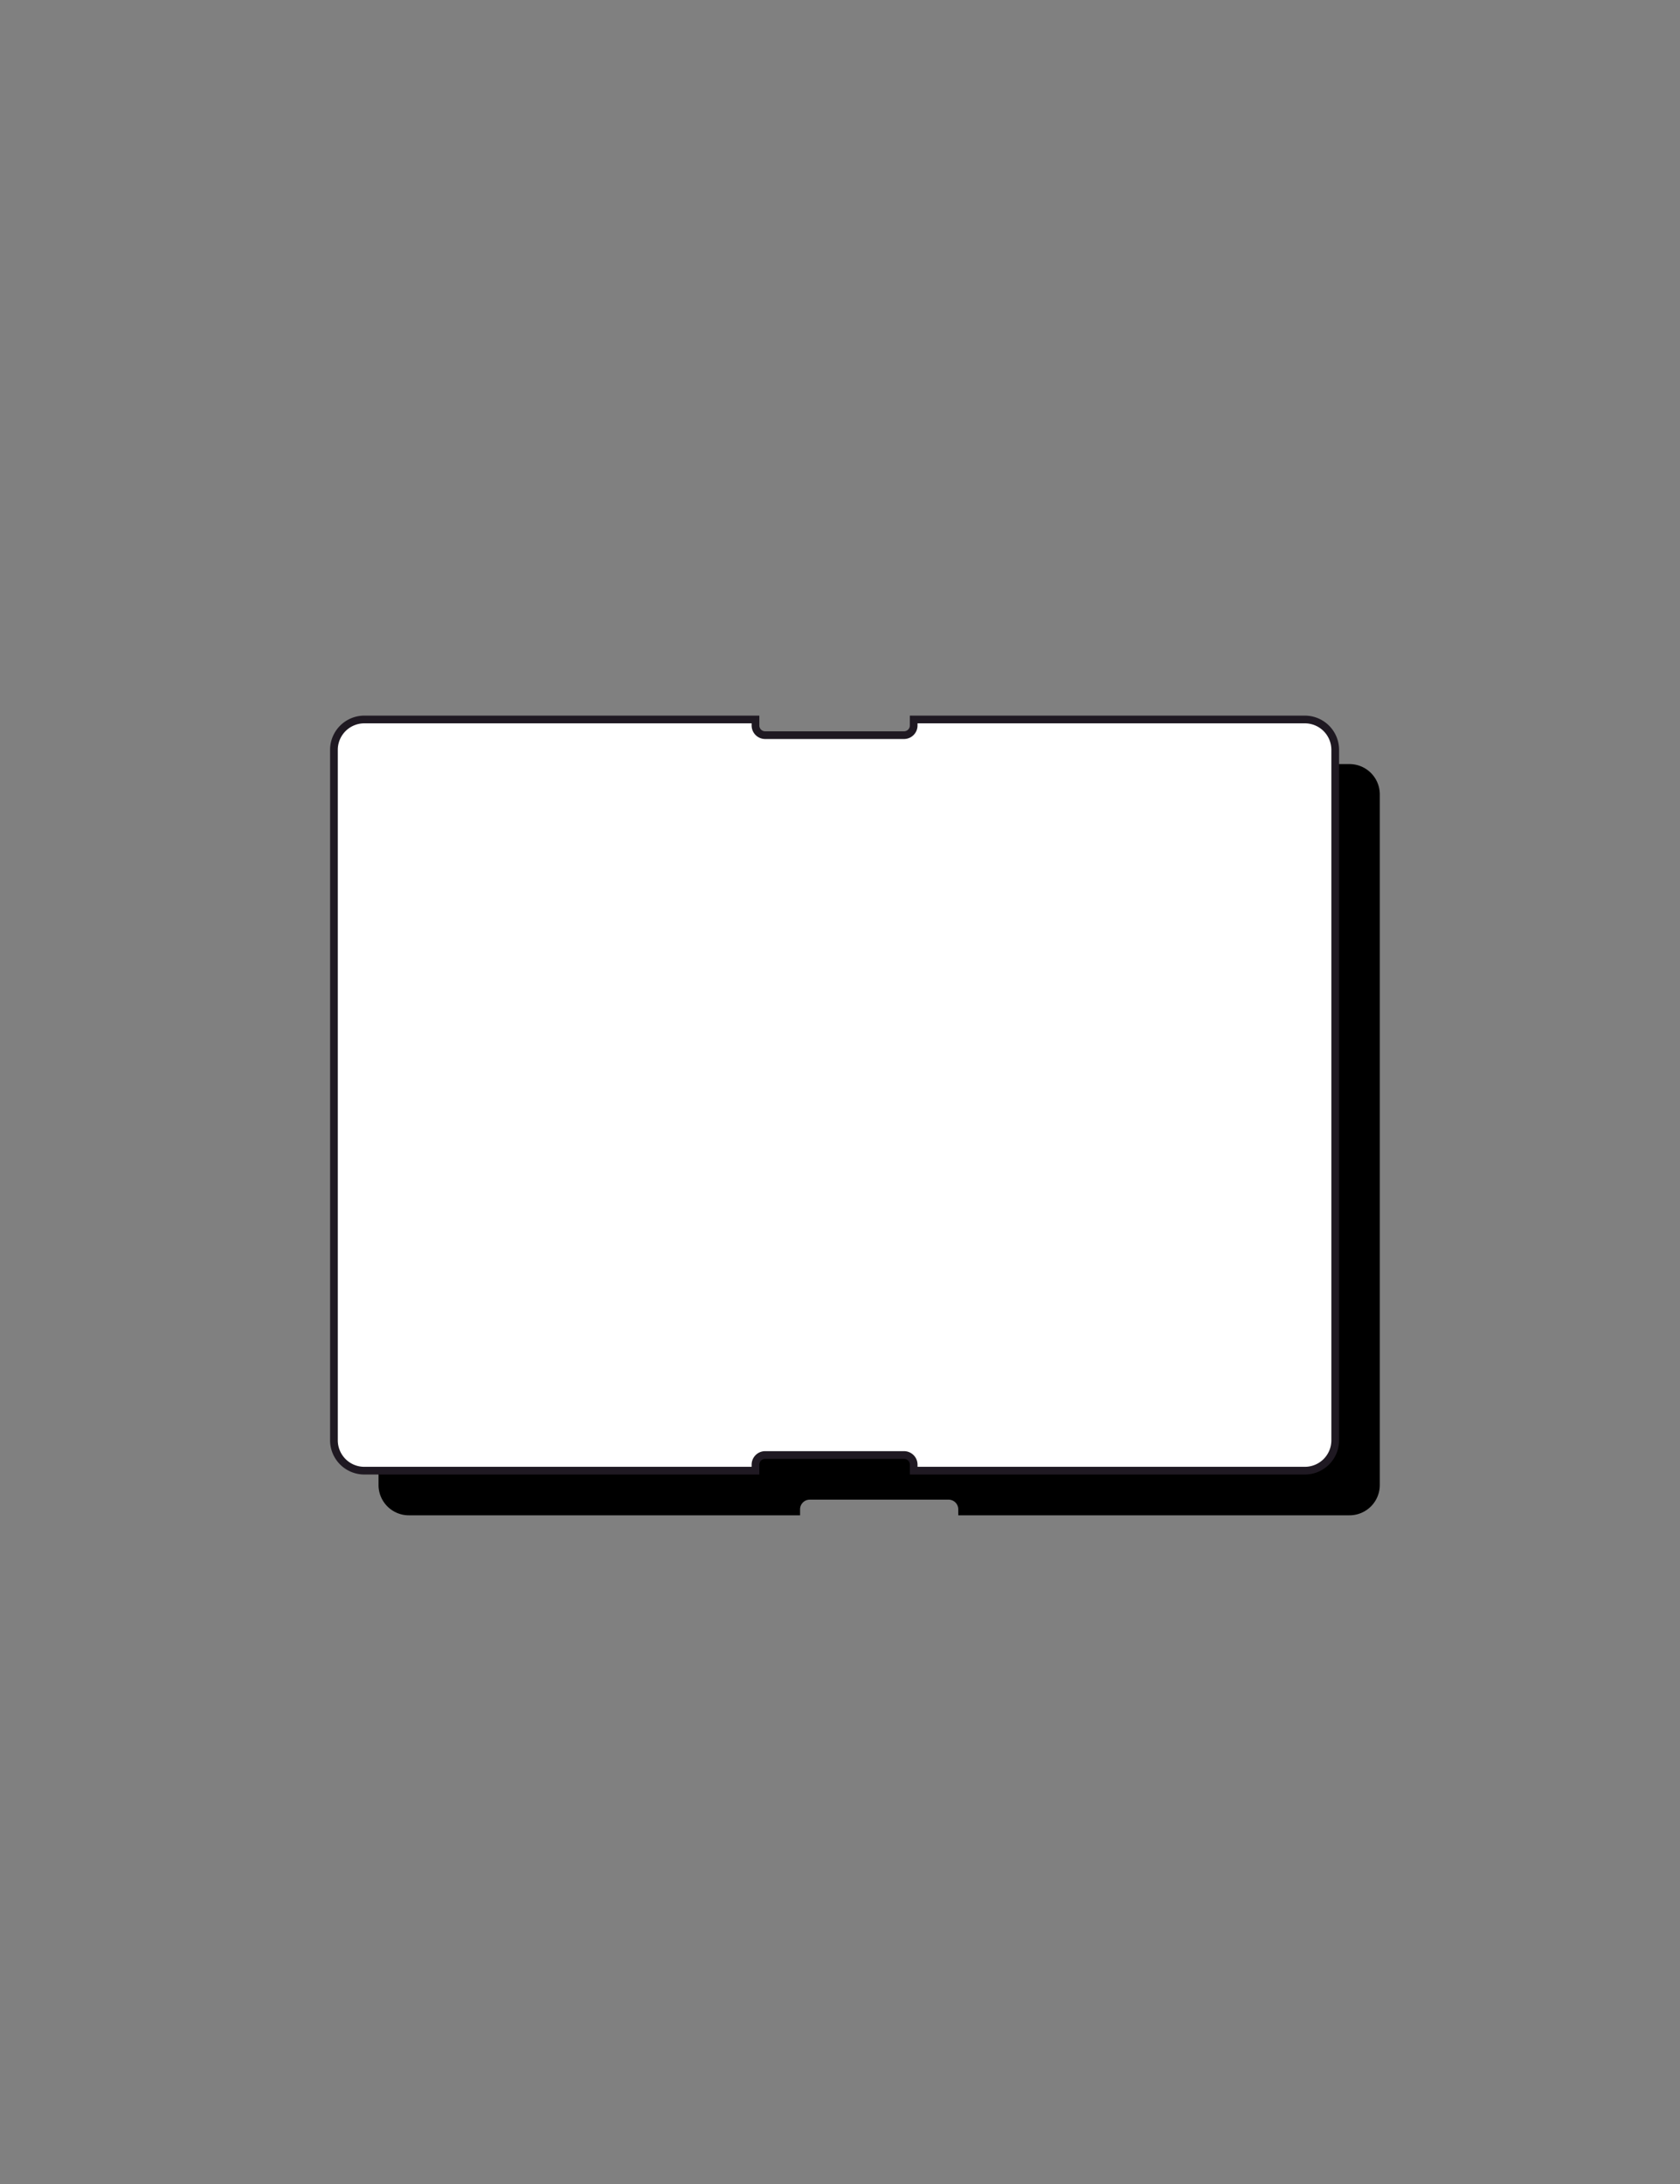<svg viewBox="0 0 327 425" height="425" width="327" xmlns="http://www.w3.org/2000/svg">
  <rect x="0" y="0" width="327" height="425" fill="#808080" stroke="none"/>
  <g transform="translate(-2080 571)" data-name="Group 3951" id="Group_3951">
    <g transform="translate(3.413 0.814)" data-name="Group 3947" id="Group_3947">
      <g transform="translate(1043.587 -1873.56)" data-name="Group 3940" id="Group_3940">
        <g transform="translate(1098 1441.746)" data-name="Group 3843" id="Group_3843">
          <g data-name="Group 1182" id="Group_1182">
            <path transform="translate(-4.146 -4.146)" d="M201.814,12.824H125.665v1.165a1.88,1.88,0,0,1-1.881,1.881H96.754a1.881,1.881,0,0,1-1.881-1.881V12.824H18.724a5.9,5.9,0,0,0-5.9,5.9V153.1a5.9,5.9,0,0,0,5.9,5.9H94.873v-1.165a1.881,1.881,0,0,1,1.881-1.881h27.031a1.88,1.88,0,0,1,1.881,1.881V159h76.148a5.9,5.9,0,0,0,5.9-5.9V18.724a5.9,5.9,0,0,0-5.9-5.9" data-name="Path 212254" id="Path_212254"></path>
            <path fill="#fff" d="M188.99,0H112.841V1.165a1.88,1.88,0,0,1-1.881,1.881H83.93a1.881,1.881,0,0,1-1.881-1.881V0H5.9A5.9,5.9,0,0,0,0,5.9V140.267a5.9,5.9,0,0,0,5.9,5.9H82.049V145a1.881,1.881,0,0,1,1.881-1.881h27.031A1.88,1.88,0,0,1,112.841,145v1.165H188.99a5.9,5.9,0,0,0,5.9-5.9V5.9a5.9,5.9,0,0,0-5.9-5.9" data-name="Path 212255" id="Path_212255"></path>
            <path fill="#1f1922" d="M188.99,146.917h-76.9V145a1.132,1.132,0,0,0-1.131-1.131H83.93A1.132,1.132,0,0,0,82.8,145v1.915H5.9a6.658,6.658,0,0,1-6.65-6.65V5.9A6.658,6.658,0,0,1,5.9-.75H82.8V1.165A1.132,1.132,0,0,0,83.93,2.3h27.031a1.132,1.132,0,0,0,1.131-1.131V-.75h76.9a6.658,6.658,0,0,1,6.65,6.65V140.267A6.658,6.658,0,0,1,188.99,146.917Zm-75.4-1.5h75.4a5.156,5.156,0,0,0,5.15-5.15V5.9A5.156,5.156,0,0,0,188.99.75h-75.4v.415A2.634,2.634,0,0,1,110.961,3.8H83.93A2.634,2.634,0,0,1,81.3,1.165V.75H5.9A5.156,5.156,0,0,0,.75,5.9V140.267a5.156,5.156,0,0,0,5.15,5.15H81.3V145a2.634,2.634,0,0,1,2.631-2.631h27.031A2.634,2.634,0,0,1,113.591,145Z" data-name="Path 212255 - Outline" id="Path_212255_-_Outline"></path>
          </g>
        </g>
      </g>
    </g>
    <rect fill="none" transform="translate(2080 -571)" height="425" width="327" data-name="Rectangle 7008" id="Rectangle_7008"></rect>
  </g>
</svg>
